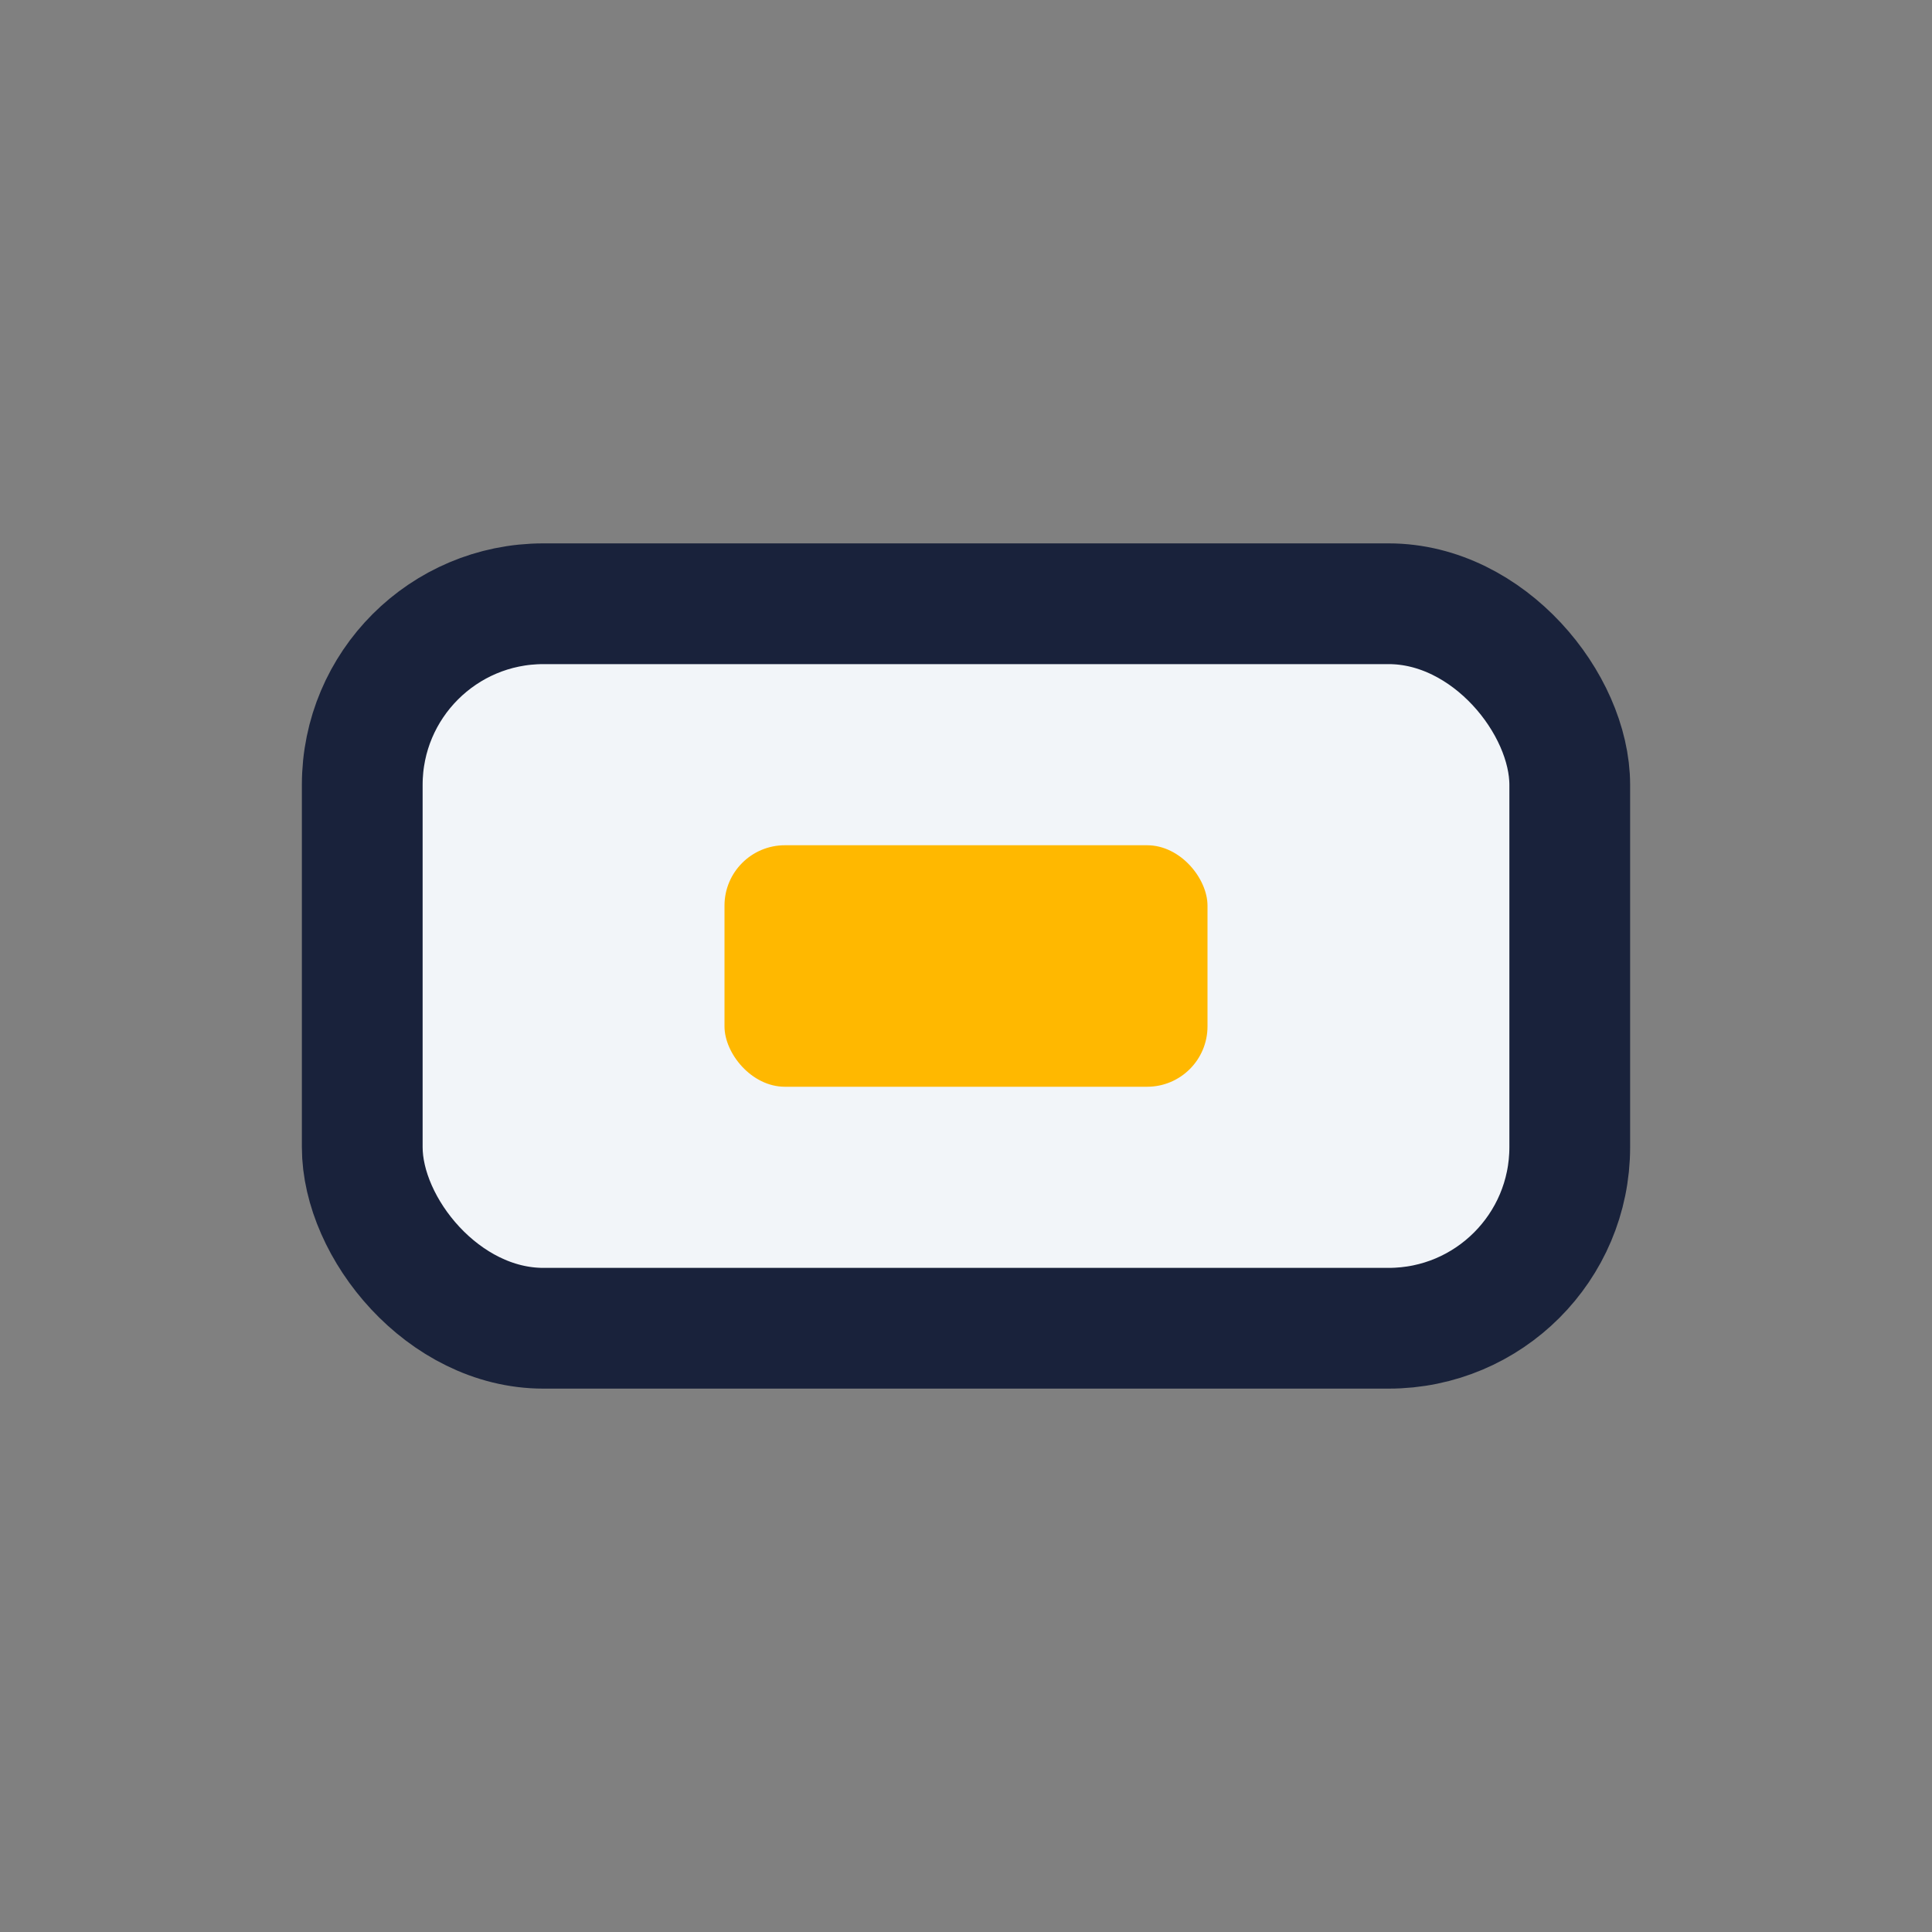 <?xml version="1.0" encoding="UTF-8"?>
<svg xmlns="http://www.w3.org/2000/svg" width="32" height="32" viewBox="0 0 32 32"><rect x="0" y="0" width="32" height="32" fill="#808080" stroke="none"/><rect x="6" y="10" width="20" height="12" rx="3" fill="#F2F5F9" stroke="#19223B" stroke-width="2"/><rect x="12" y="14" width="8" height="4" rx="1" fill="#FFB800"/></svg>